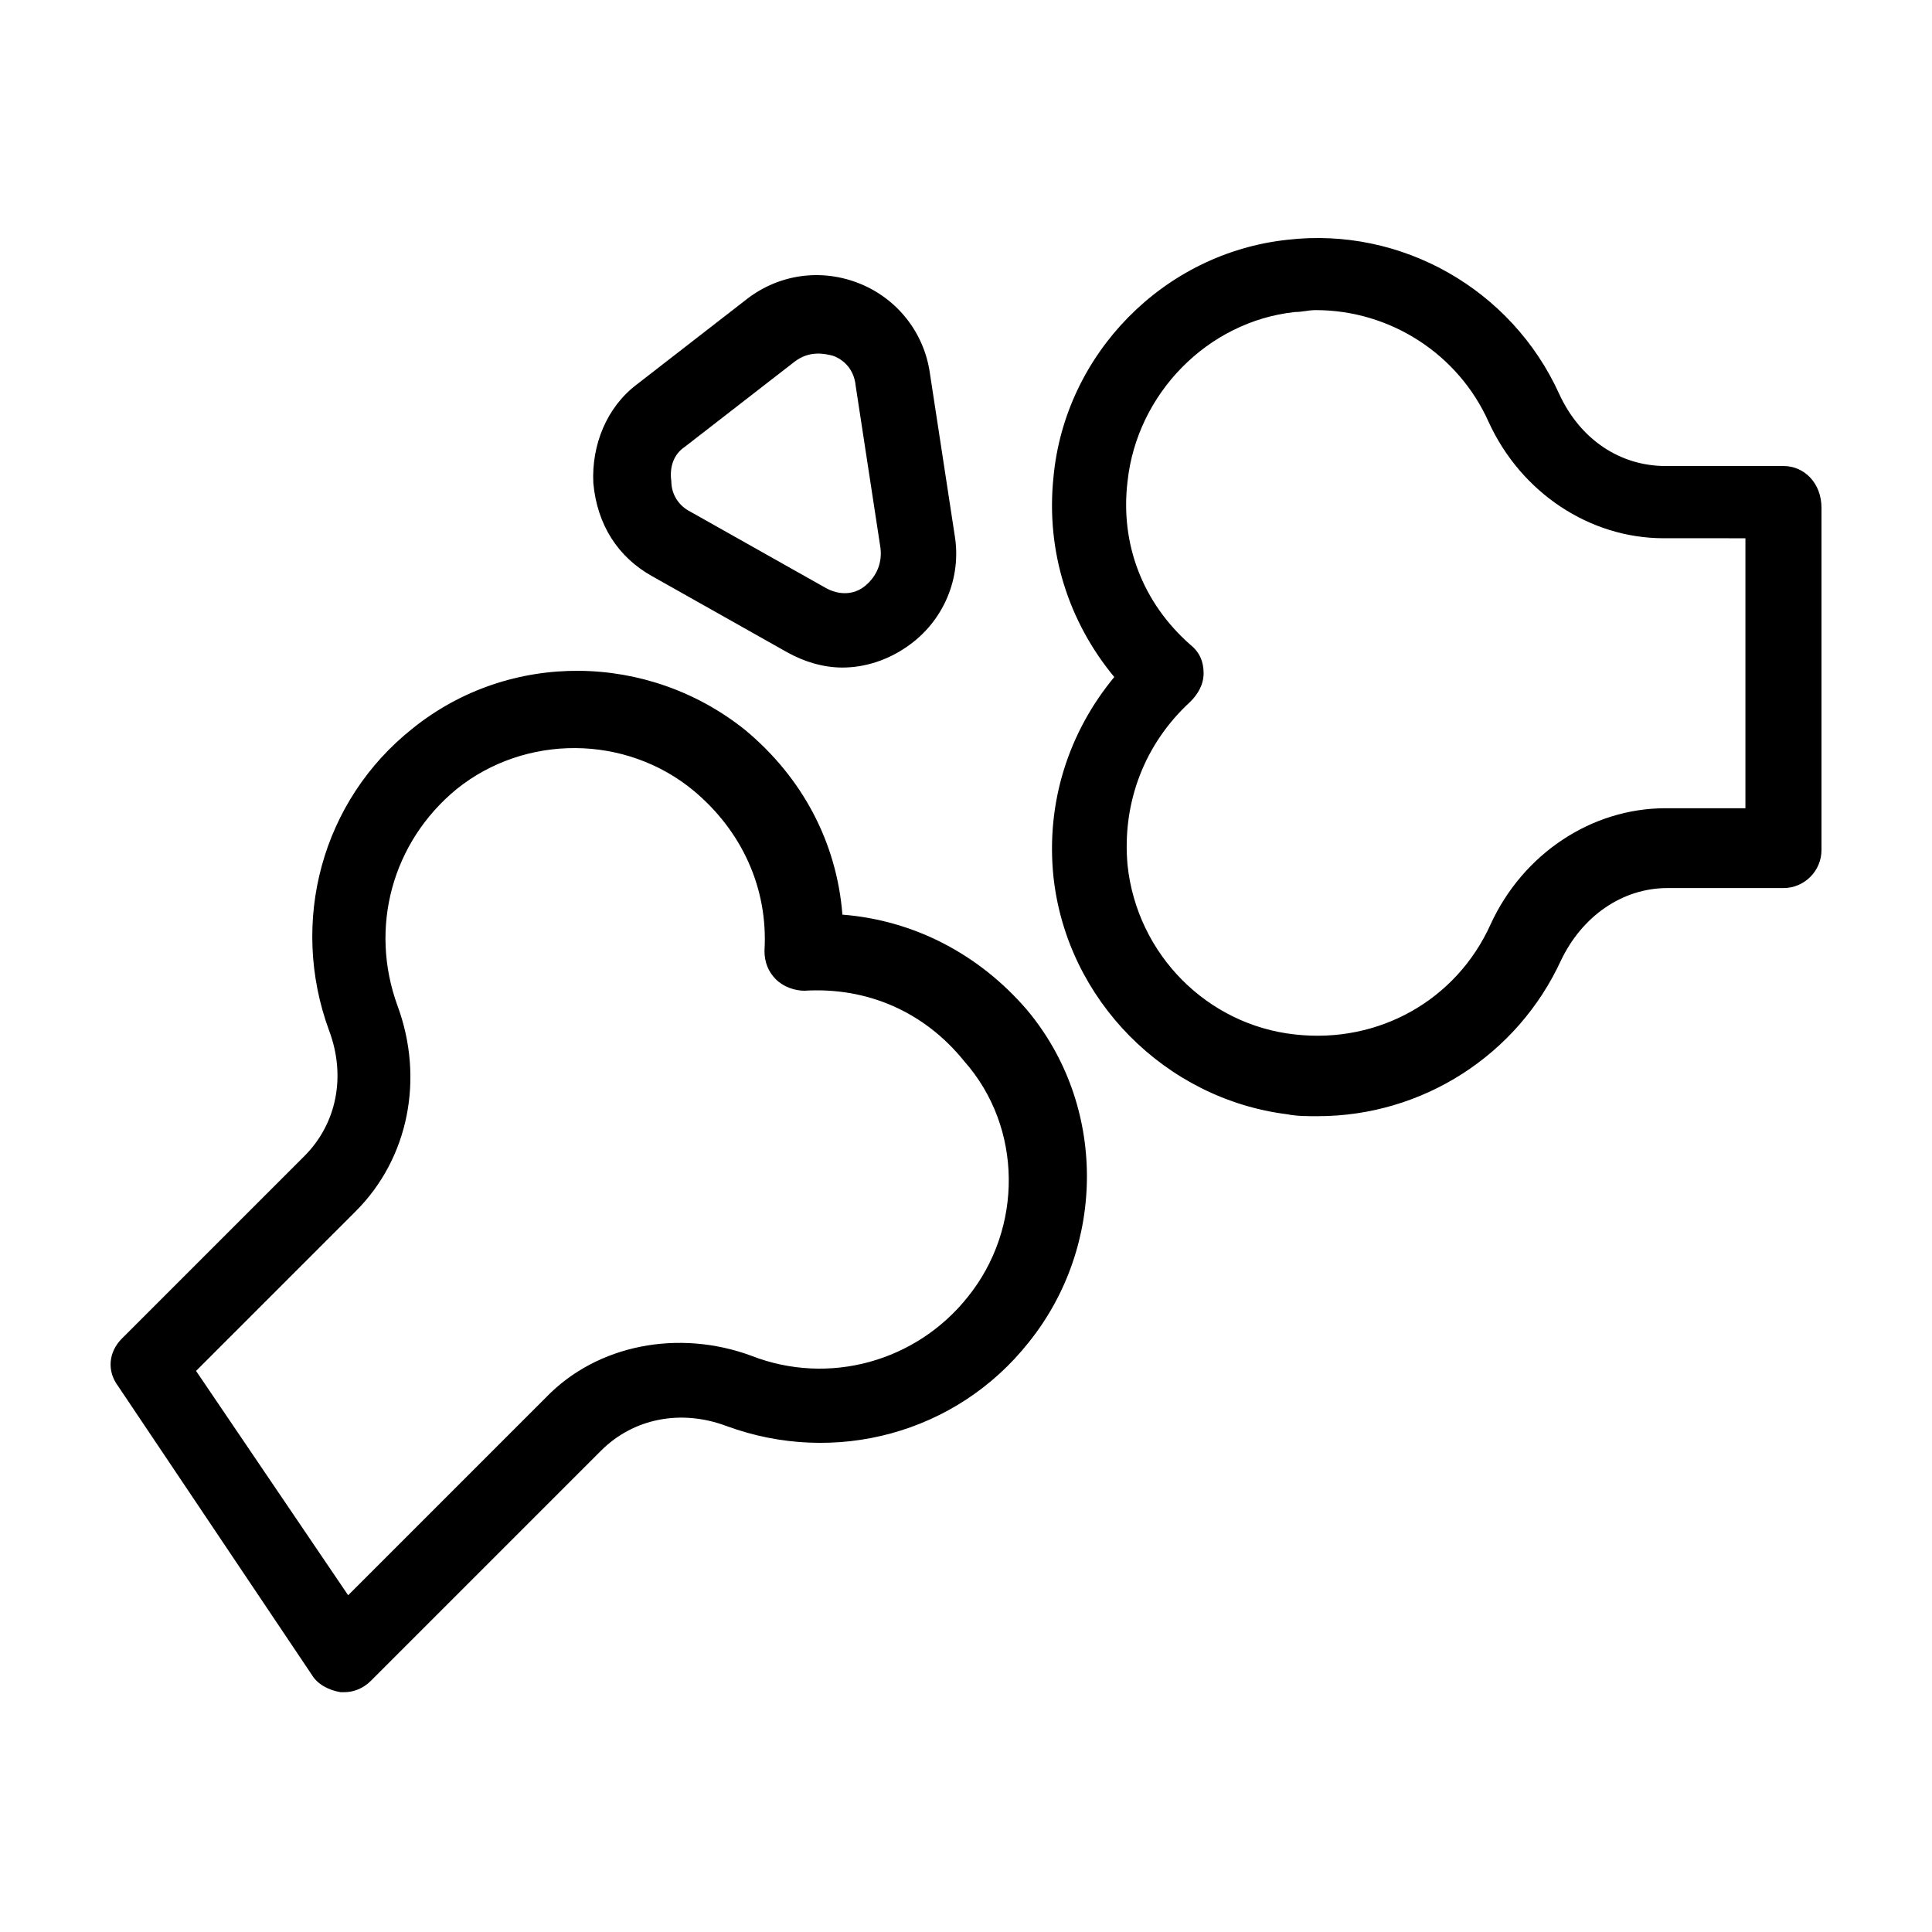 <?xml version="1.0" encoding="UTF-8"?>
<!-- Uploaded to: ICON Repo, www.svgrepo.com, Generator: ICON Repo Mixer Tools -->
<svg fill="#000000" width="800px" height="800px" version="1.1" viewBox="144 144 512 512" xmlns="http://www.w3.org/2000/svg">
 <path d="m367.25 386.39c-1.512-19.145-10.578-36.273-25.695-48.871-25.695-20.656-62.473-21.16-88.168-0.504-24.184 19.145-32.746 51.387-22.168 80.105 4.535 12.09 2.016 24.688-6.551 33.25l-48.367 48.367c-3.527 3.527-4.031 8.566-1.008 12.594l51.387 76.578c1.512 2.519 4.535 4.031 7.559 4.535h1.008c2.519 0 5.039-1.008 7.055-3.023l60.961-60.961c8.566-8.566 21.16-11.082 33.25-6.551 28.719 10.578 60.961 2.016 80.105-22.168 20.656-25.695 20.656-62.977-0.504-88.168-12.59-14.602-29.719-23.672-48.863-25.184zm33.254 101.27c-13.602 17.129-36.777 23.68-57.434 15.617-19.145-7.055-40.809-3.023-54.41 11.082l-52.398 52.398-40.305-59.449 42.32-42.32c14.105-14.105 18.137-35.266 11.082-54.41-7.559-20.656-1.512-43.328 15.617-57.434 18.137-14.609 44.84-14.609 62.977 0.504 12.594 10.578 19.648 25.695 18.641 42.32 0 3.023 1.008 5.543 3.023 7.559 2.016 2.016 5.039 3.023 7.559 3.023 16.625-1.008 31.738 5.543 42.32 18.641 15.617 17.633 15.617 44.332 1.008 62.469zm216.13-220.16h-31.234c-12.09 0-22.672-7.055-28.215-19.145-12.594-27.711-41.816-44.336-72.043-40.809-32.746 3.527-58.945 30.23-61.969 62.977-2.016 19.648 4.031 38.289 16.121 52.898-12.09 14.609-18.137 33.25-16.121 52.898 3.527 32.746 29.727 58.945 61.969 62.977 2.519 0.504 5.039 0.504 8.062 0.504 27.711 0 52.898-16.121 64.488-41.312 5.543-11.586 16.121-19.145 28.215-19.145l30.727 0.004c5.543 0 10.078-4.535 10.078-10.078v-90.688c-0.004-6.547-4.535-11.082-10.078-11.082zm-10.078 90.688h-21.16c-19.648 0-37.785 12.09-46.352 30.73-9.07 20.152-29.727 31.738-51.891 29.223-23.176-2.519-41.816-21.16-44.336-44.84-1.512-16.625 4.535-32.242 16.625-43.328 2.016-2.016 3.527-4.535 3.527-7.559 0-3.023-1.008-5.543-3.527-7.559-12.594-11.082-18.641-26.703-16.625-43.328 2.519-23.176 21.16-42.32 44.336-44.84 2.016 0 3.527-0.504 5.543-0.504 19.648 0 37.785 11.586 45.848 29.727 8.566 18.641 26.703 30.73 46.352 30.73l21.66 0.004zm-289.69-61.465 35.77 20.152c4.535 2.519 9.574 4.031 14.609 4.031 6.047 0 12.09-2.016 17.129-5.543 9.574-6.551 14.609-18.137 12.594-29.727l-6.551-42.824c-1.512-10.578-8.566-19.648-18.641-23.68-10.078-4.031-21.16-2.519-29.727 4.031l-29.223 22.672c-8.062 6.047-12.09 16.121-11.586 26.199 1.012 11.082 6.555 19.648 15.625 24.688zm8.562-34.262 29.223-22.672c4.031-3.023 8.062-2.016 10.078-1.512 1.512 0.504 5.543 2.519 6.047 8.062l6.551 42.824c0.504 4.031-1.008 7.559-4.031 10.078-3.023 2.519-7.055 2.519-10.578 0.504l-35.77-20.152c-3.023-1.512-5.039-4.535-5.039-8.062-0.512-3.527 0.496-7.055 3.519-9.07z"/>
</svg>